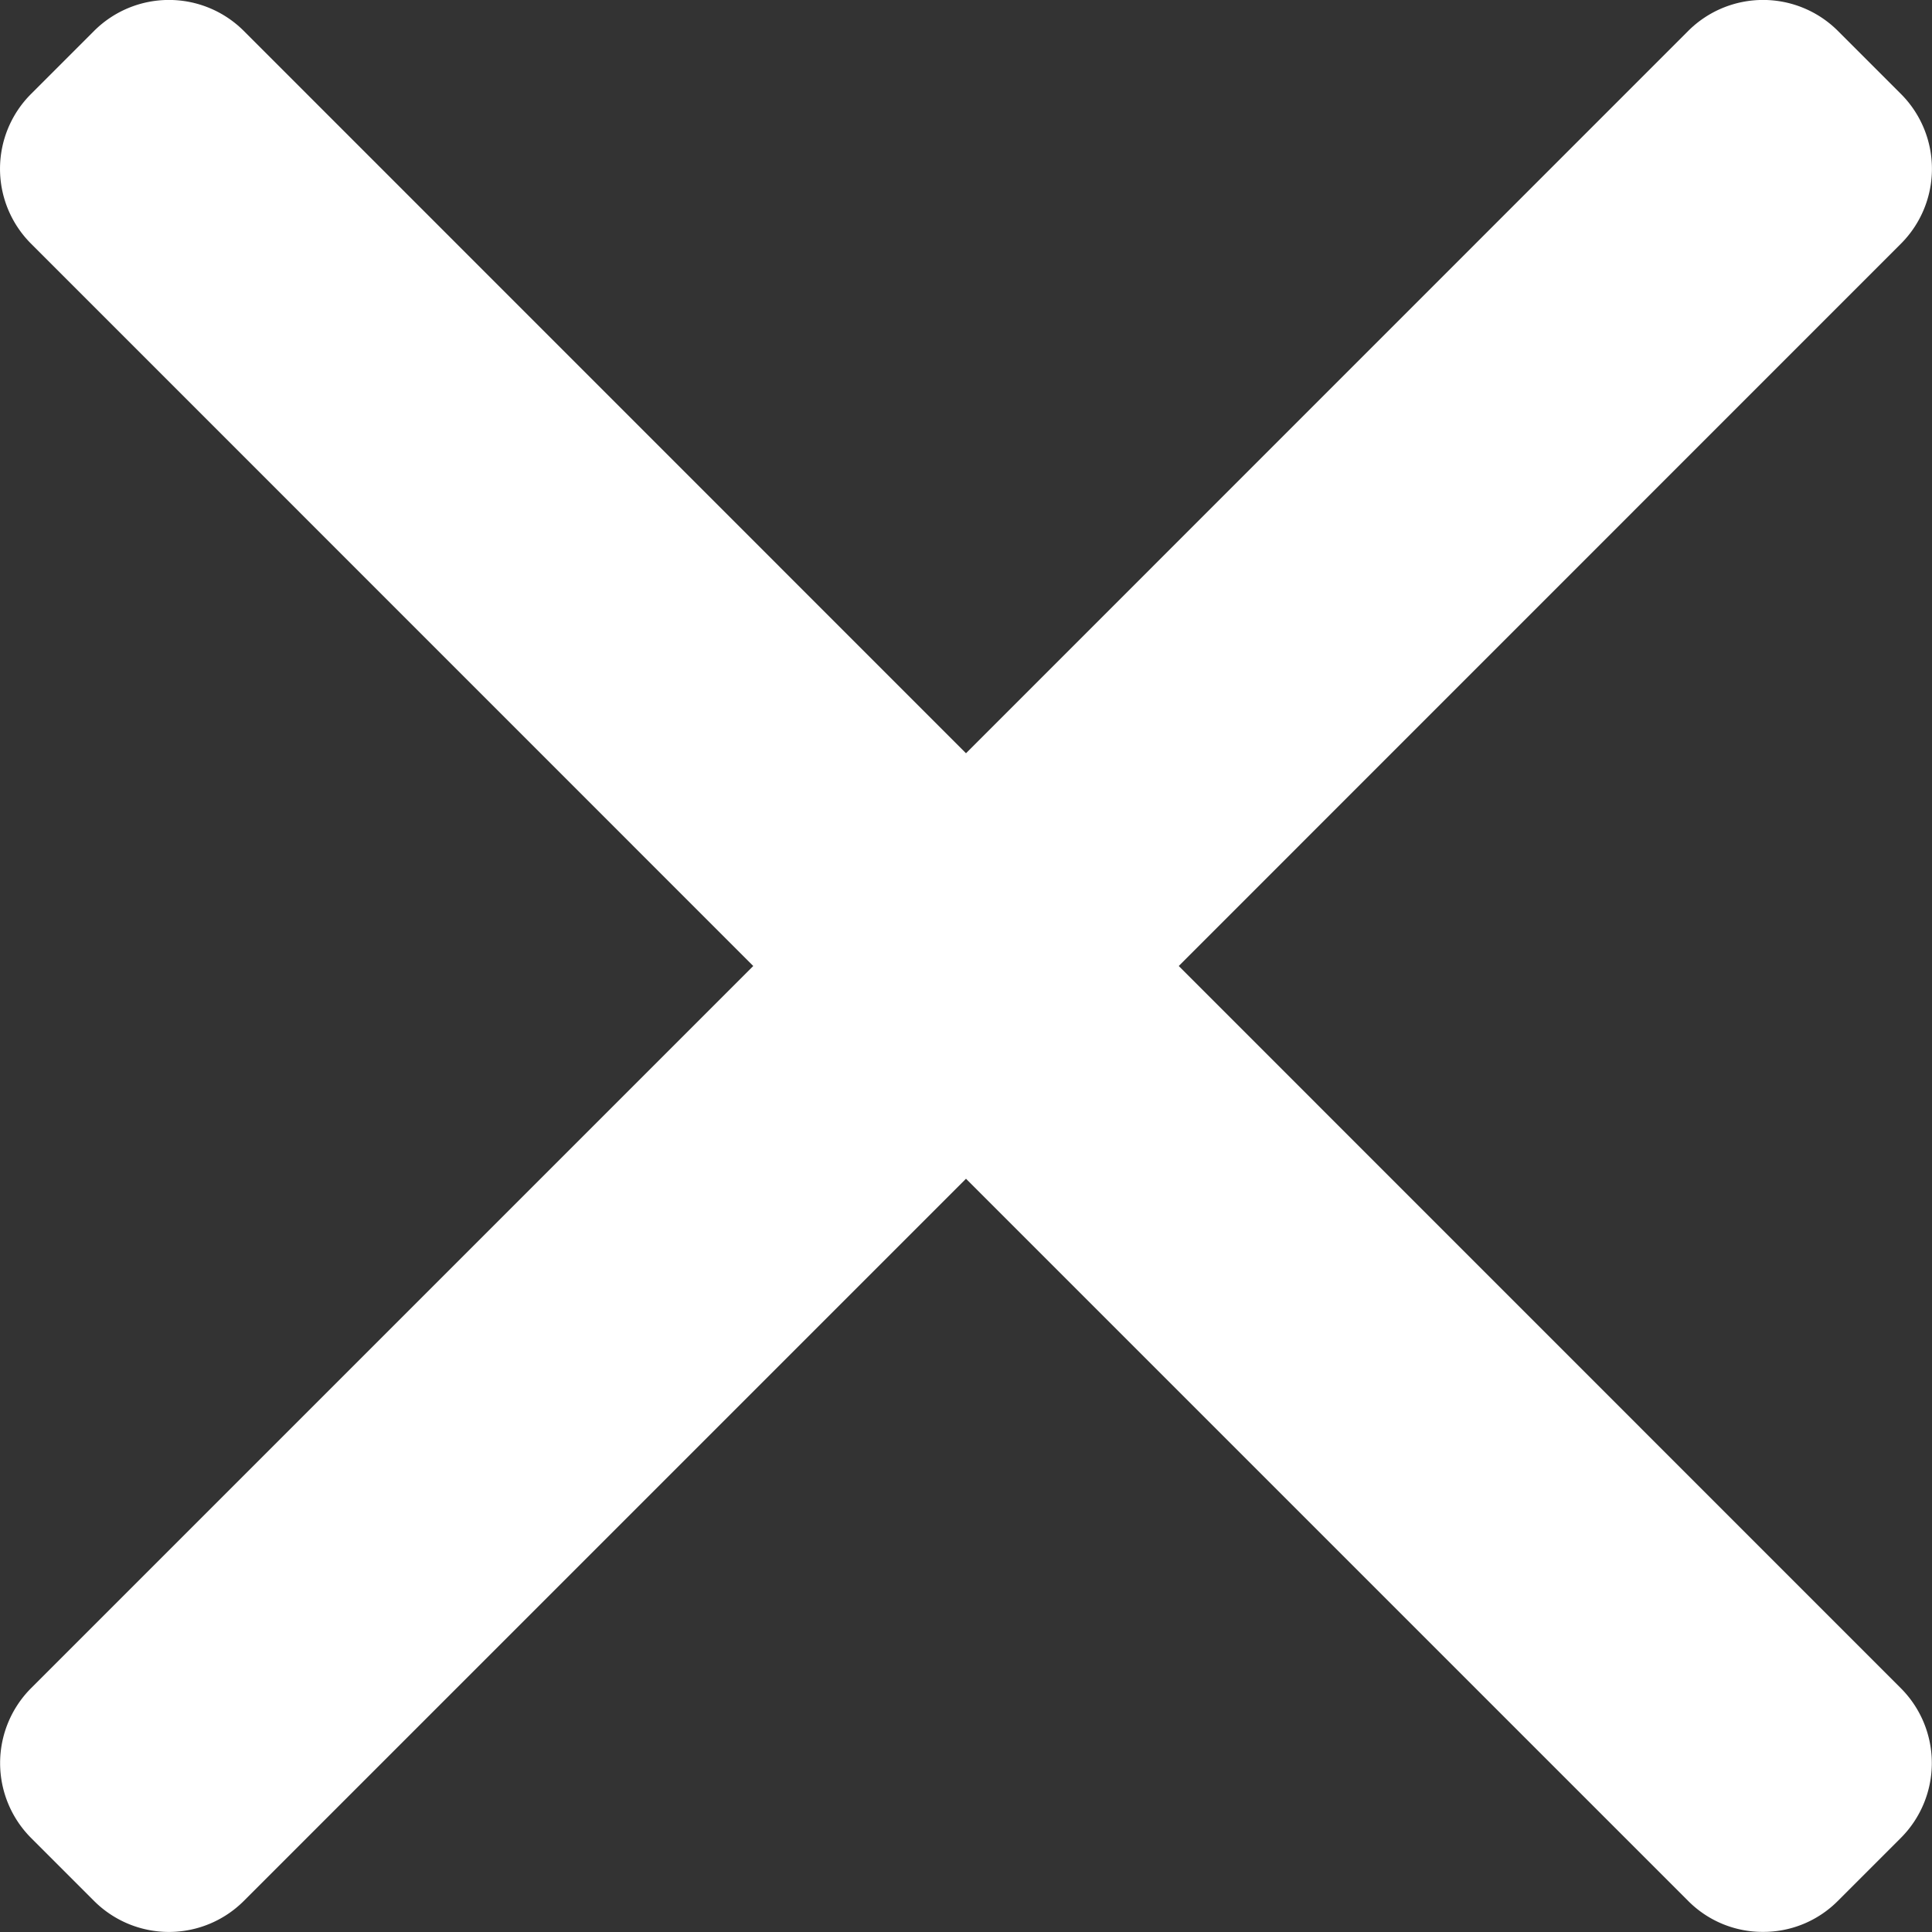 <svg xmlns="http://www.w3.org/2000/svg" width="17" height="17" viewBox="0 0 17 17"><rect x="0" y="0" width="17" height="17" fill="#333333" stroke="none"/><defs><style>.a{fill:#fff;}</style></defs><g transform="translate(0 -0.016)"><g transform="translate(0 0.016)"><path class="a" d="M10.372,8.516l6.356-6.357a.932.932,0,0,0,0-1.315L16.171.287a.932.932,0,0,0-1.315,0L8.5,6.644,2.144.287a.932.932,0,0,0-1.315,0L.272.844a.931.931,0,0,0,0,1.315L6.628,8.516.272,14.872a.933.933,0,0,0,0,1.315l.557.557a.932.932,0,0,0,1.315,0L8.5,10.388l6.356,6.356a.922.922,0,0,0,.657.271h0a.923.923,0,0,0,.657-.271l.557-.557a.932.932,0,0,0,0-1.315Z" transform="translate(0 -0.016)"/></g></g></svg>